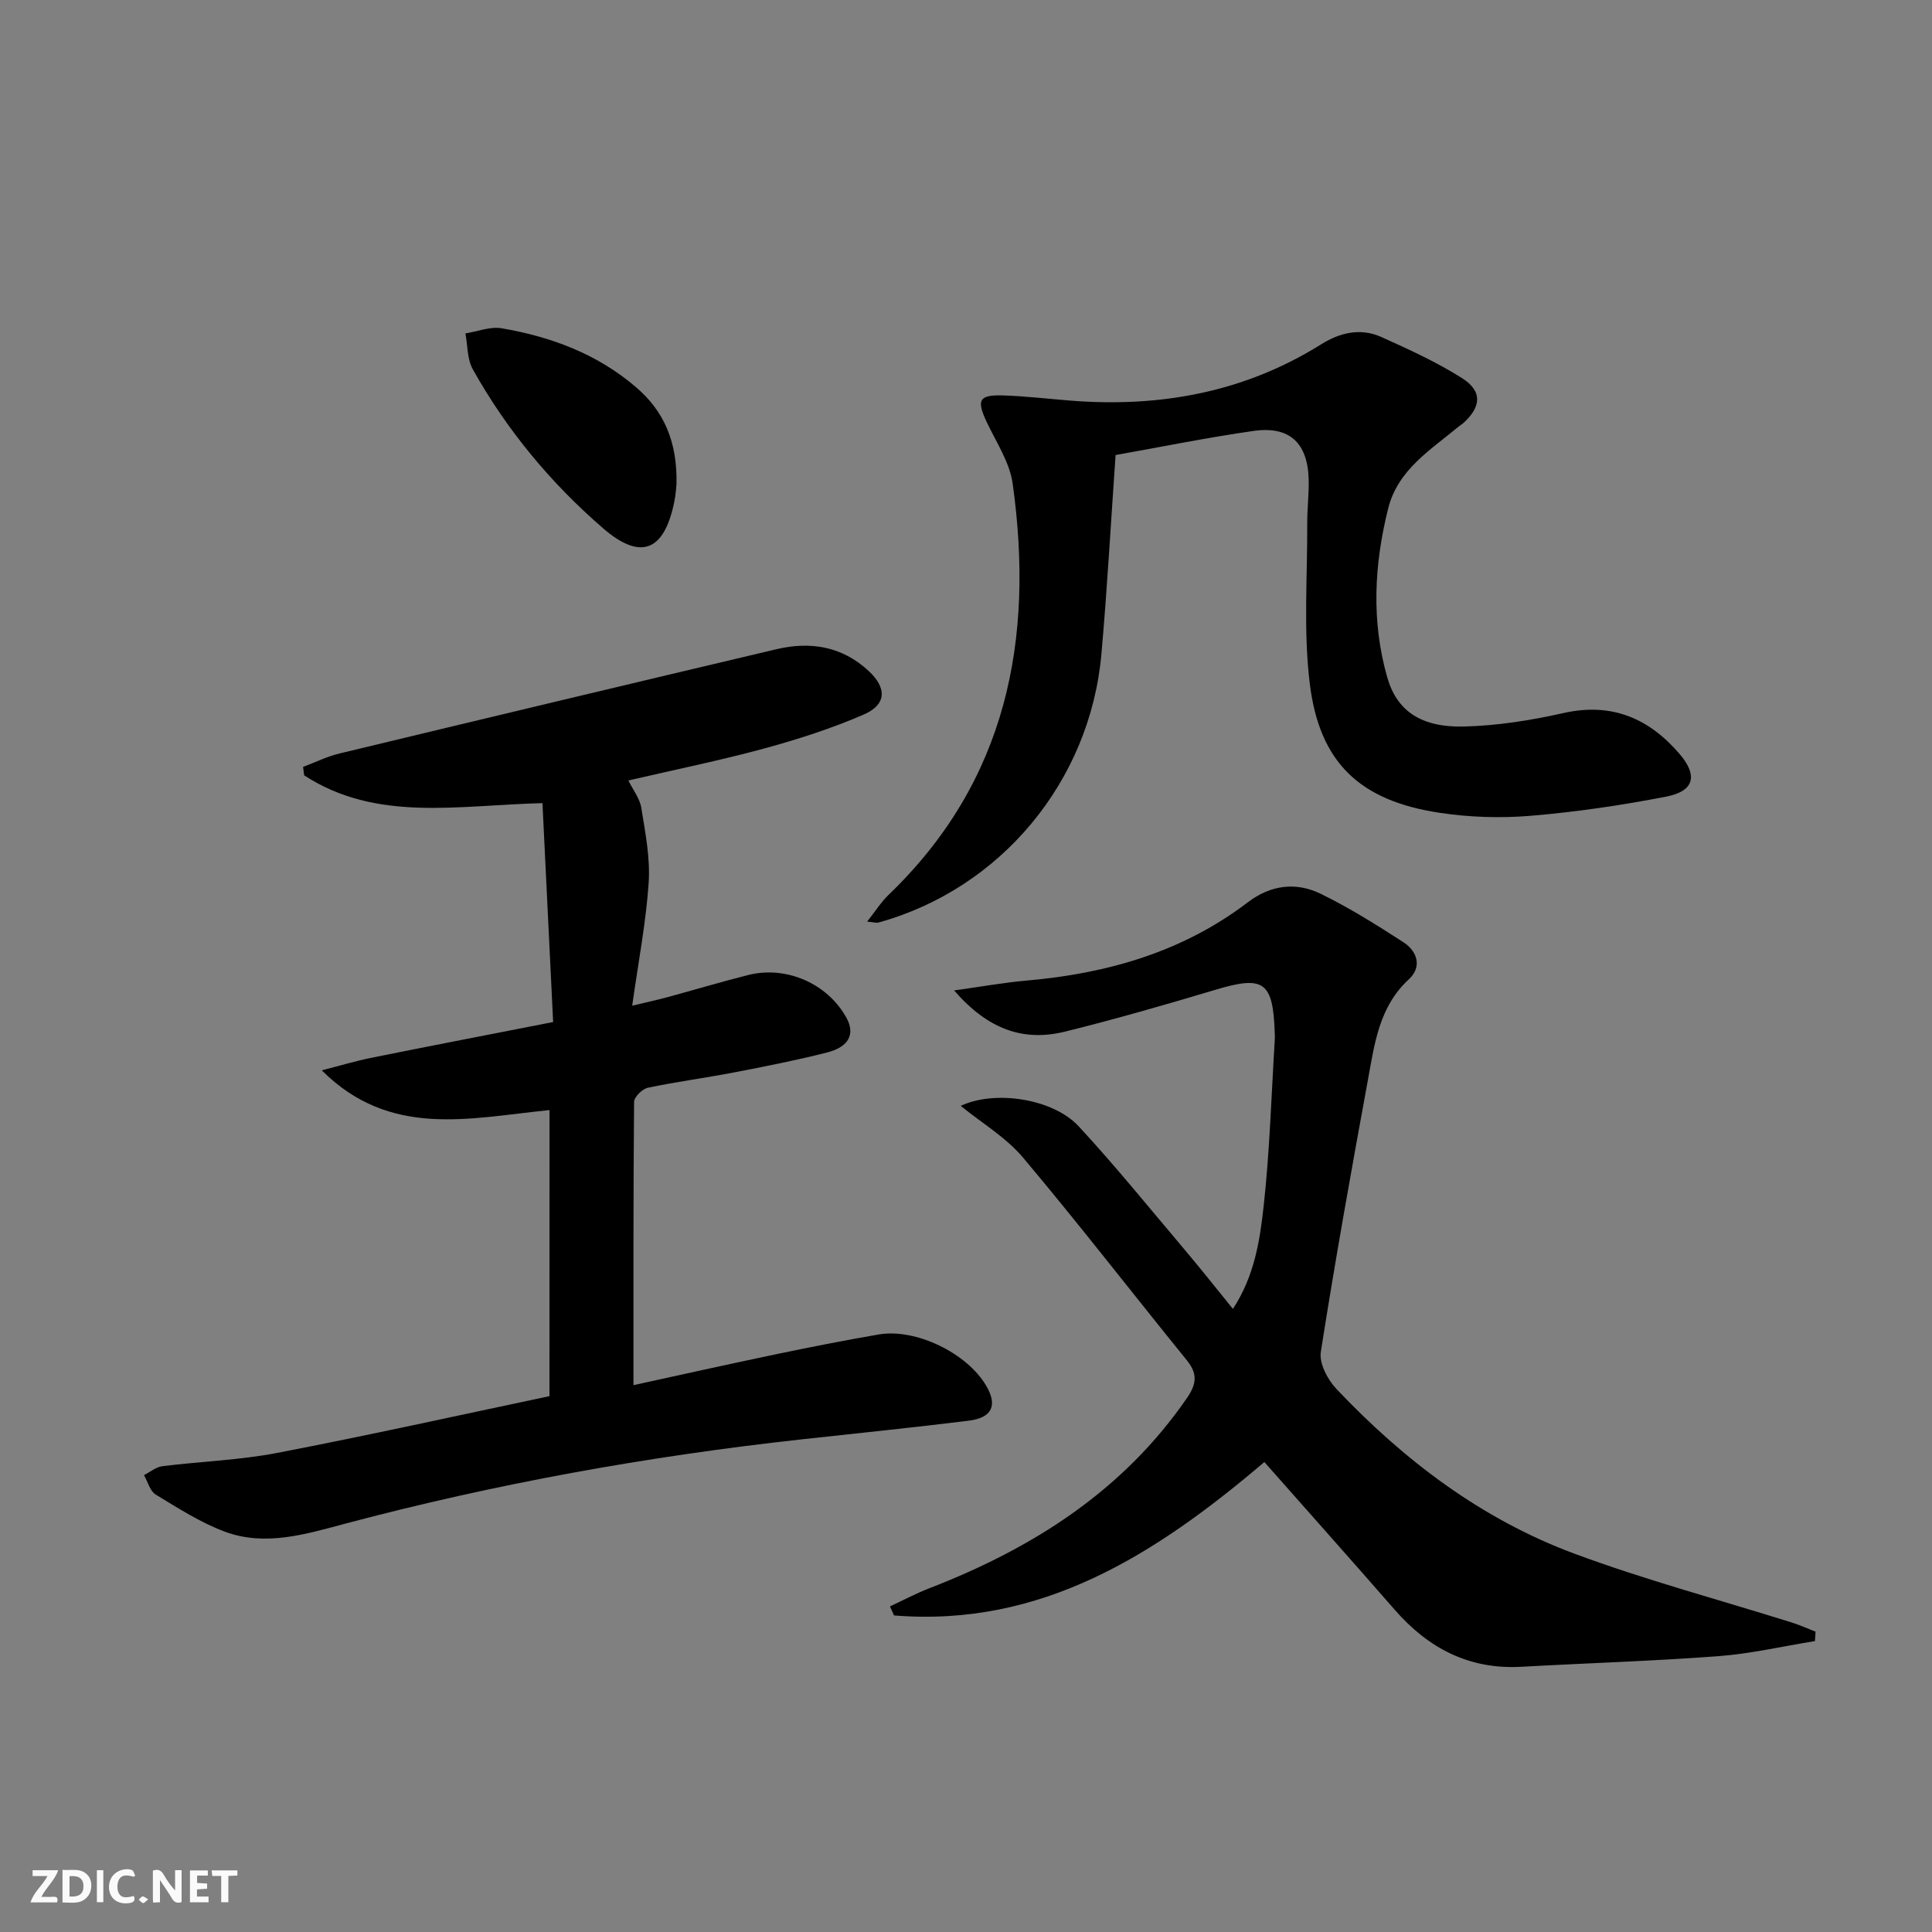 <svg enable-background="new 0 0 400 400" viewBox="0 0 400 400" xmlns="http://www.w3.org/2000/svg"><rect x="0" y="0" width="400" height="400" fill="#808080" stroke="none"/><g fill="#fbfafa"><path d="m37.59 393.81c-.92.31-1.52.05-2-.78-.7-1.2-1.52-2.34-2.47-3.78v4.59c-.55.03-.95.05-1.41.07-.03-.37-.06-.64-.06-.91 0-1.91 0-3.81 0-5.7 1.13-.41 1.77-.03 2.29.91.62 1.11 1.38 2.14 2.31 3.19v-4.2h1.35v6.61z"/><path d="m12.94 393.88v-6.75c1.9.19 3.93-.54 5.37 1.29.8 1.01.78 2.88.03 3.97-1.37 1.97-3.4 1.51-5.4 1.49m1.45-1.22c2.04.12 2.92-.58 2.89-2.21-.03-1.51-.98-2.19-2.89-2z"/><path d="m11.81 393.87h-5.49c.68-2.18 2.47-3.48 3.51-5.45h-3.08v-1.21h5.29c-.71 2.13-2.44 3.48-3.47 5.51.86 0 1.63.04 2.39-.01.79-.05 1.14.21.85 1.16"/><path d="m39.33 393.86v-6.61h3.7v1.07h-2.22v1.52c.68.04 1.34.09 2.07.13v1.07c-.72.05-1.38.09-2.1.14v1.48h2.4v1.19h-3.85z"/><path d="m27.71 388.56c-1.15-.3-2.46-.61-3.1.64-.37.73-.41 1.93-.06 2.67.63 1.35 1.99.93 3.17.68.35.94-.01 1.32-.93 1.46-1.62.25-3.05-.27-3.76-1.48-.73-1.25-.6-3.03.31-4.17.88-1.11 2.71-1.7 4-1.16.32.13.44.74.65 1.12-.1.08-.19.16-.28.24"/><path d="m49.15 387.24v1.07c-.59.02-1.17.05-1.87.08v5.44h-1.48v-5.44h-1.85c-.05-.4-.08-.73-.13-1.15z"/><path d="m20.06 387.21h1.33v6.62h-1.33z"/><path d="m30.68 393.25c-.49.38-.8.79-1.05.76-.32-.05-.6-.45-.9-.7.26-.24.51-.64.8-.67.29-.04.62.3 1.15.61"/></g><path d="m113.77 229.83c-16.54 1.65-32.99 5.93-47.15-8.23 3.46-.88 6.9-1.92 10.4-2.62 12.17-2.46 24.36-4.8 37.5-7.38-.74-15.28-1.47-30.13-2.21-45.32-17.47.42-34.38 4-49.34-5.76-.07-.58-.14-1.16-.22-1.74 2.51-.94 4.95-2.16 7.54-2.78 30.14-7.26 60.3-14.46 90.47-21.59 7.02-1.66 13.59-.6 19.07 4.49 3.81 3.53 3.74 6.98-.97 9.02-6.65 2.89-13.64 5.14-20.65 7.05-9.12 2.48-18.4 4.36-28.11 6.62.95 1.94 2.37 3.73 2.68 5.69.82 5.12 1.86 10.37 1.52 15.48-.55 8.22-2.14 16.38-3.41 25.46 2.92-.7 5.07-1.17 7.2-1.74 5.6-1.52 11.17-3.19 16.8-4.61 7.92-1.99 16.42 1.76 20.34 8.82 1.86 3.34.59 6.05-4.01 7.22-6.42 1.63-12.93 2.91-19.44 4.16-5.87 1.13-11.81 1.9-17.66 3.14-1.15.24-2.83 1.92-2.84 2.94-.17 19.45-.13 38.9-.13 58.63 9.27-2.02 19.24-4.25 29.24-6.34 7.15-1.49 14.32-2.91 21.52-4.15 7.69-1.33 18.32 3.86 22.28 10.63 2.37 4.04 1.24 6.61-3.63 7.22-11.53 1.43-23.1 2.6-34.65 3.87-31.88 3.51-63.36 9.19-94.37 17.43-8.15 2.17-16.57 4.79-24.95 1.69-5.05-1.87-9.71-4.88-14.36-7.7-1.18-.72-1.63-2.65-2.42-4.02 1.27-.64 2.48-1.68 3.81-1.85 7.9-.99 15.92-1.24 23.71-2.74 18.85-3.62 37.59-7.79 56.43-11.76.01-19.96.01-39.22.01-59.23z" fill="#000001"/><path d="m375.76 339.77c-6.65 1.07-13.26 2.61-19.95 3.12-13.59 1.02-27.22 1.44-40.84 2.2-10.82.6-19.27-3.84-26.23-11.83-8.86-10.16-17.83-20.21-26.97-30.56-22.54 19.18-46.17 34.24-76.67 31.76-.28-.62-.56-1.25-.84-1.87 2.72-1.27 5.39-2.69 8.18-3.77 21.37-8.28 40.06-20.12 53.33-39.41 2.02-2.94 2.18-5.03-.08-7.82-11.32-13.94-22.3-28.16-33.86-41.9-3.53-4.2-8.54-7.16-12.92-10.73 6.97-3.31 19.07-1.57 24.47 4.28 7.56 8.18 14.59 16.86 21.79 25.38 3.32 3.92 6.5 7.96 10.09 12.37 4.46-6.77 5.59-14.17 6.38-21.39 1.25-11.39 1.58-22.88 2.29-34.32.03-.5.01-1-.01-1.5-.36-10.57-2.29-11.84-12.2-8.88-10.33 3.09-20.69 6.08-31.15 8.67-8.59 2.13-15.96-.35-23.03-8.51 5.82-.81 10.38-1.64 14.98-2.04 16.69-1.46 32.29-5.9 45.83-16.21 4.68-3.57 9.93-4.26 15.02-1.79 5.95 2.89 11.6 6.45 17.18 10.05 2.92 1.88 3.9 5.14 1.15 7.67-6.18 5.69-7.11 13.34-8.48 20.8-3.44 18.76-6.81 37.53-9.76 56.37-.37 2.35 1.4 5.71 3.21 7.63 14 14.8 30.06 26.98 49.24 34.11 14.75 5.48 30.02 9.55 45.05 14.27 1.68.53 3.3 1.26 4.94 1.9-.05.65-.09 1.3-.14 1.95z" fill="#000001"/><path d="m230.97 94.21c-1 14.32-1.74 27.75-2.93 41.15-2.33 26.45-20.89 48.67-46.16 55.64-.44.12-.96-.06-2.35-.19 1.69-2.13 2.87-4.02 4.42-5.52 24.56-23.58 30.22-52.93 25.71-85.18-.62-4.41-3.4-8.55-5.37-12.73-2.15-4.56-1.63-5.67 3.41-5.51 4.64.15 9.27.7 13.91 1.07 18.53 1.47 36.01-1.69 51.97-11.68 3.85-2.41 8.12-3.41 12.38-1.5 5.71 2.57 11.47 5.19 16.74 8.53 4.26 2.7 4 5.96.21 9.36-.25.22-.56.37-.81.58-5.83 4.88-12.67 8.96-14.69 17.03-2.91 11.62-3.52 23.36-.19 34.99 1.98 6.93 6.98 10.38 15.86 10.17 6.9-.17 13.86-1.27 20.61-2.79 9.96-2.24 17.66 1.06 23.99 8.4 3.91 4.53 3.11 7.77-2.7 8.9-9.26 1.8-18.64 3.18-28.04 3.97-6.24.52-12.69.32-18.89-.62-16.44-2.48-24.85-10.3-26.87-26.7-1.35-10.94-.48-22.16-.53-33.25-.01-2.99.36-5.99.3-8.98-.18-7.63-3.94-11.2-11.42-10.13-9.67 1.38-19.25 3.34-28.56 4.99z" fill="#000001"/><path d="m140.06 100.33c-.05.4-.14 2.06-.48 3.68-2.08 10.1-6.93 12.09-14.69 5.39-10.86-9.39-19.99-20.38-27.01-32.96-1.17-2.1-1.05-4.92-1.52-7.41 2.51-.39 5.14-1.47 7.51-1.06 10.26 1.75 19.86 5.34 27.86 12.24 5.71 4.89 8.55 11.25 8.33 20.12z" fill="#000001"/></svg>